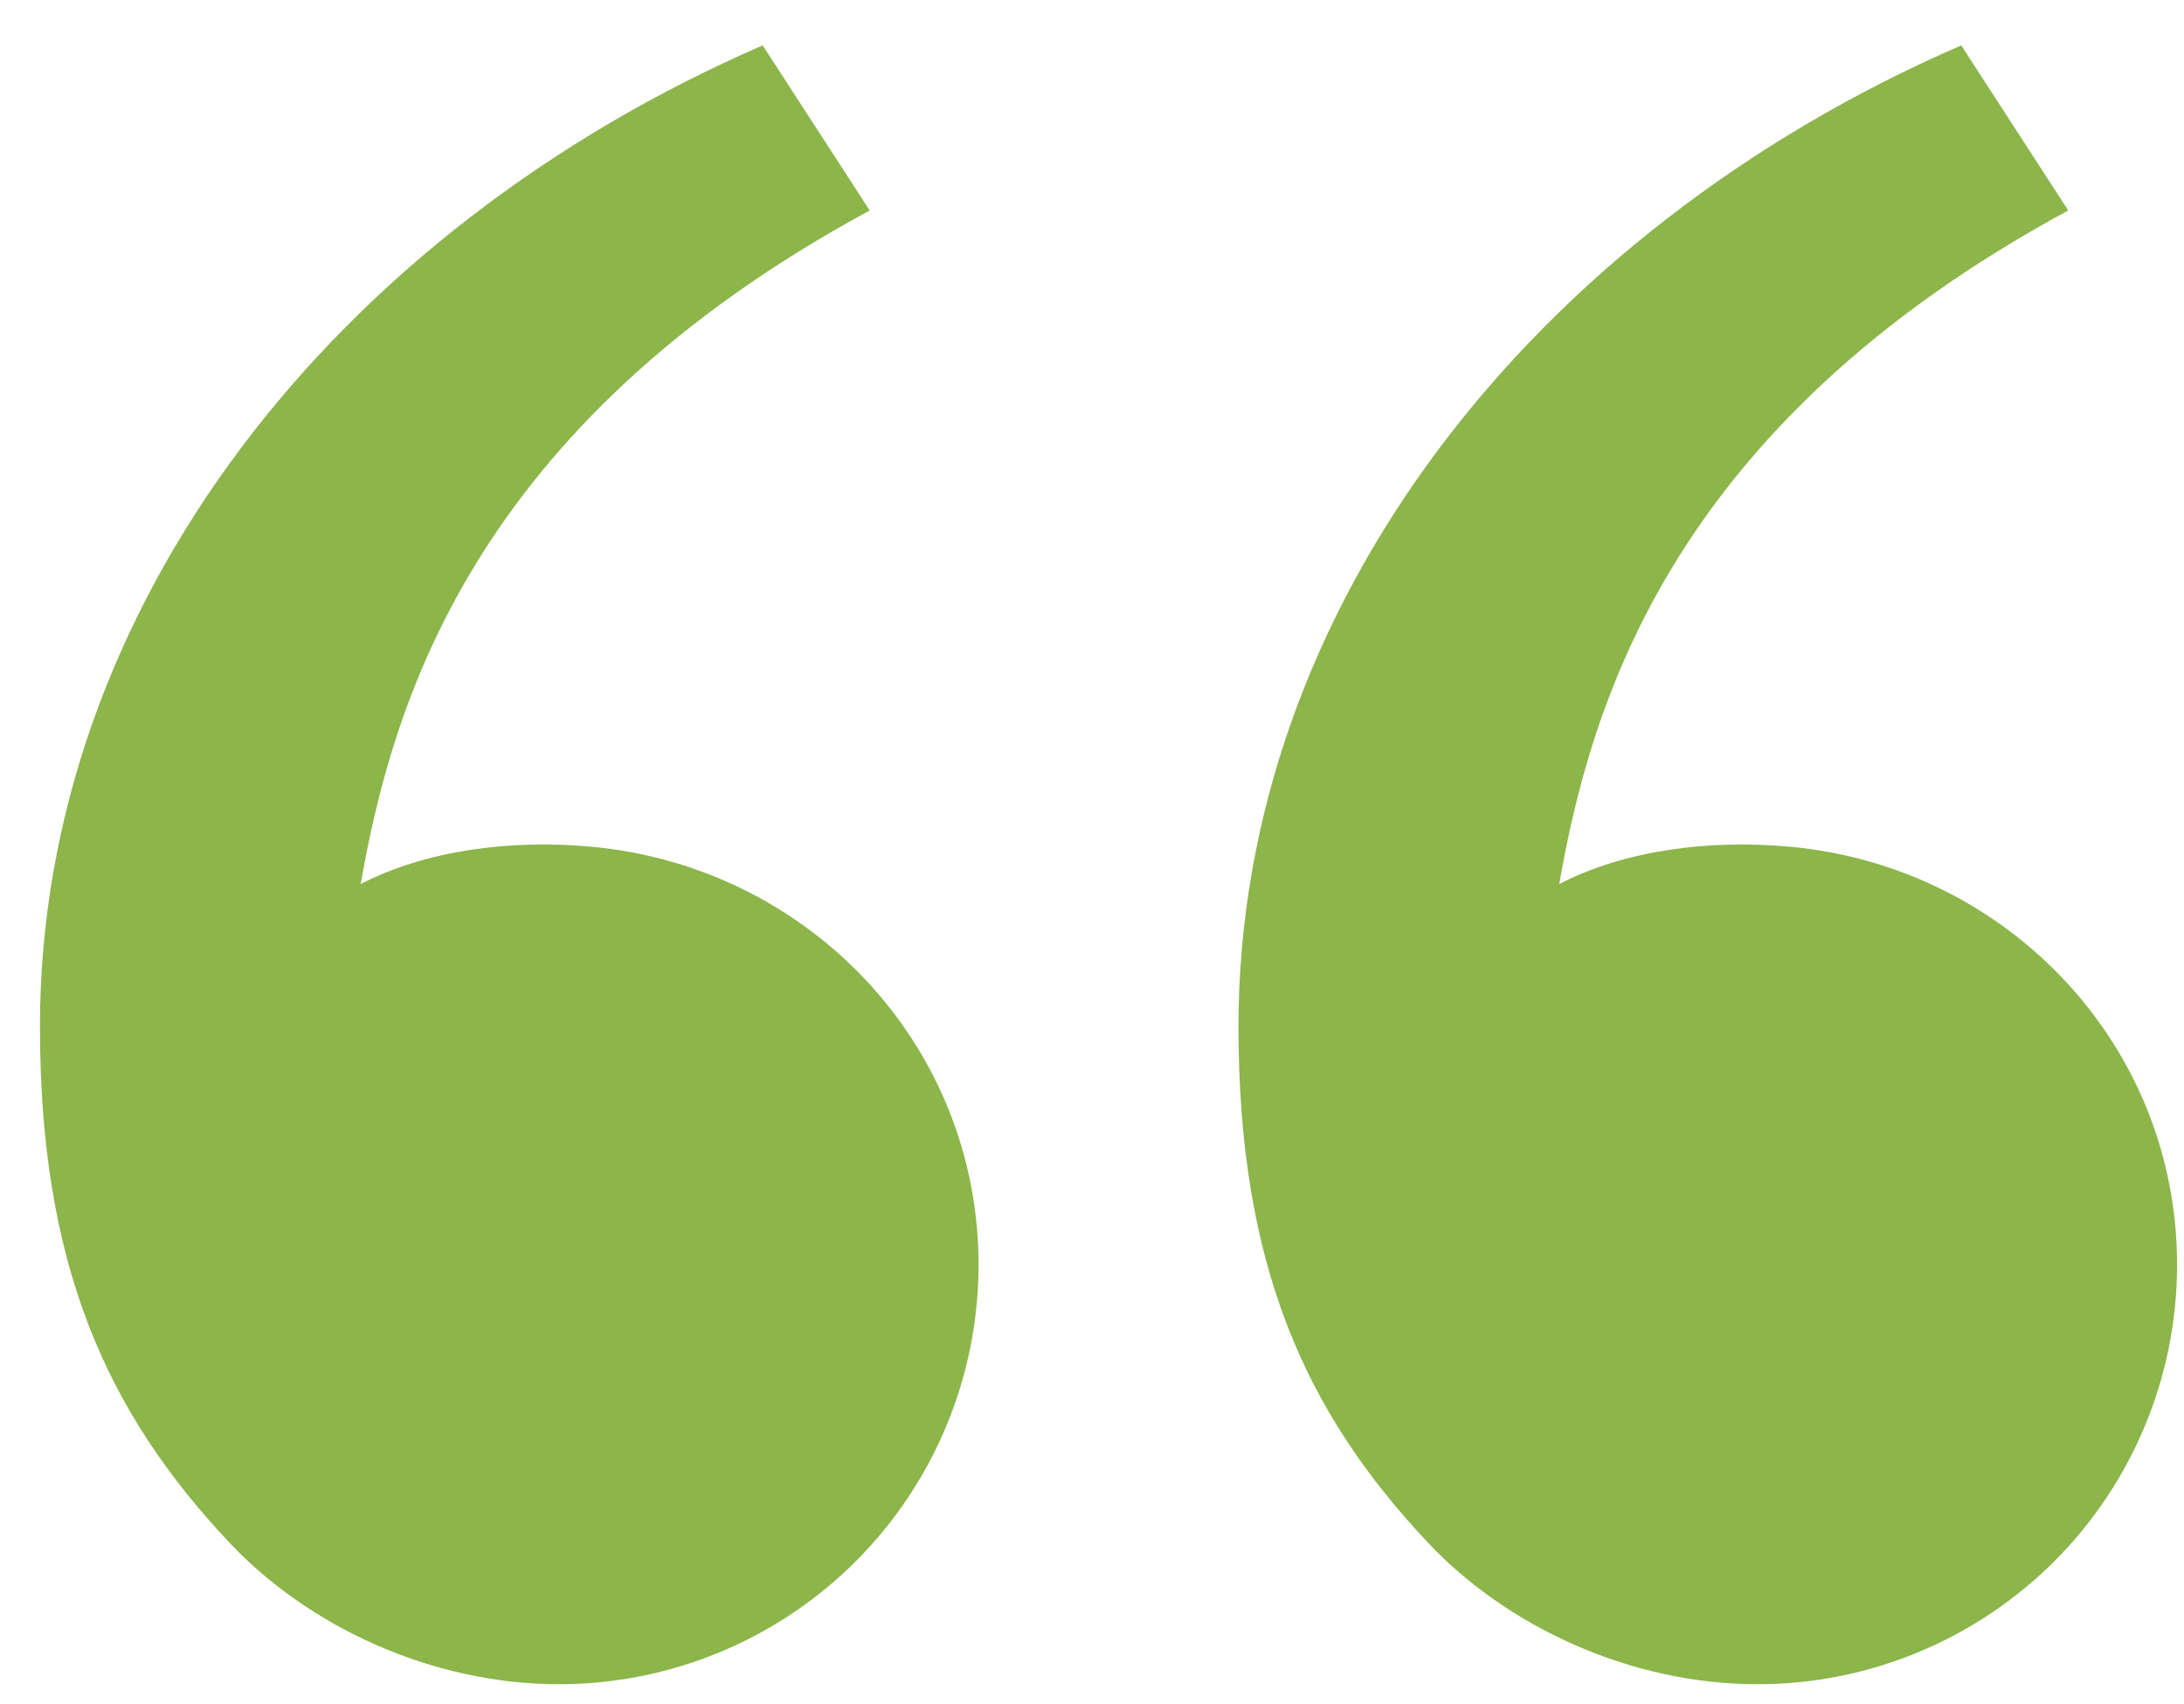 <svg width="41" height="32" viewBox="0 0 41 32" fill="none" xmlns="http://www.w3.org/2000/svg">
<path d="M4.312 28.972C1.994 26.511 0.75 23.75 0.75 19.275C0.75 11.4 6.278 4.342 14.318 0.852L16.327 3.952C8.823 8.011 7.356 13.279 6.771 16.6C7.979 15.974 9.561 15.756 11.111 15.9C15.17 16.276 18.37 19.608 18.37 23.75C18.37 25.839 17.54 27.842 16.063 29.319C14.586 30.795 12.583 31.625 10.495 31.625C8.081 31.625 5.772 30.523 4.312 28.972ZM26.812 28.972C24.494 26.511 23.25 23.75 23.25 19.275C23.25 11.4 28.778 4.342 36.818 0.852L38.827 3.952C31.323 8.011 29.856 13.279 29.271 16.6C30.479 15.974 32.061 15.756 33.611 15.9C37.67 16.276 40.87 19.608 40.87 23.75C40.87 25.839 40.04 27.842 38.563 29.319C37.086 30.795 35.083 31.625 32.995 31.625C30.581 31.625 28.272 30.523 26.812 28.972Z" fill="#8CB54A"/>
</svg>
